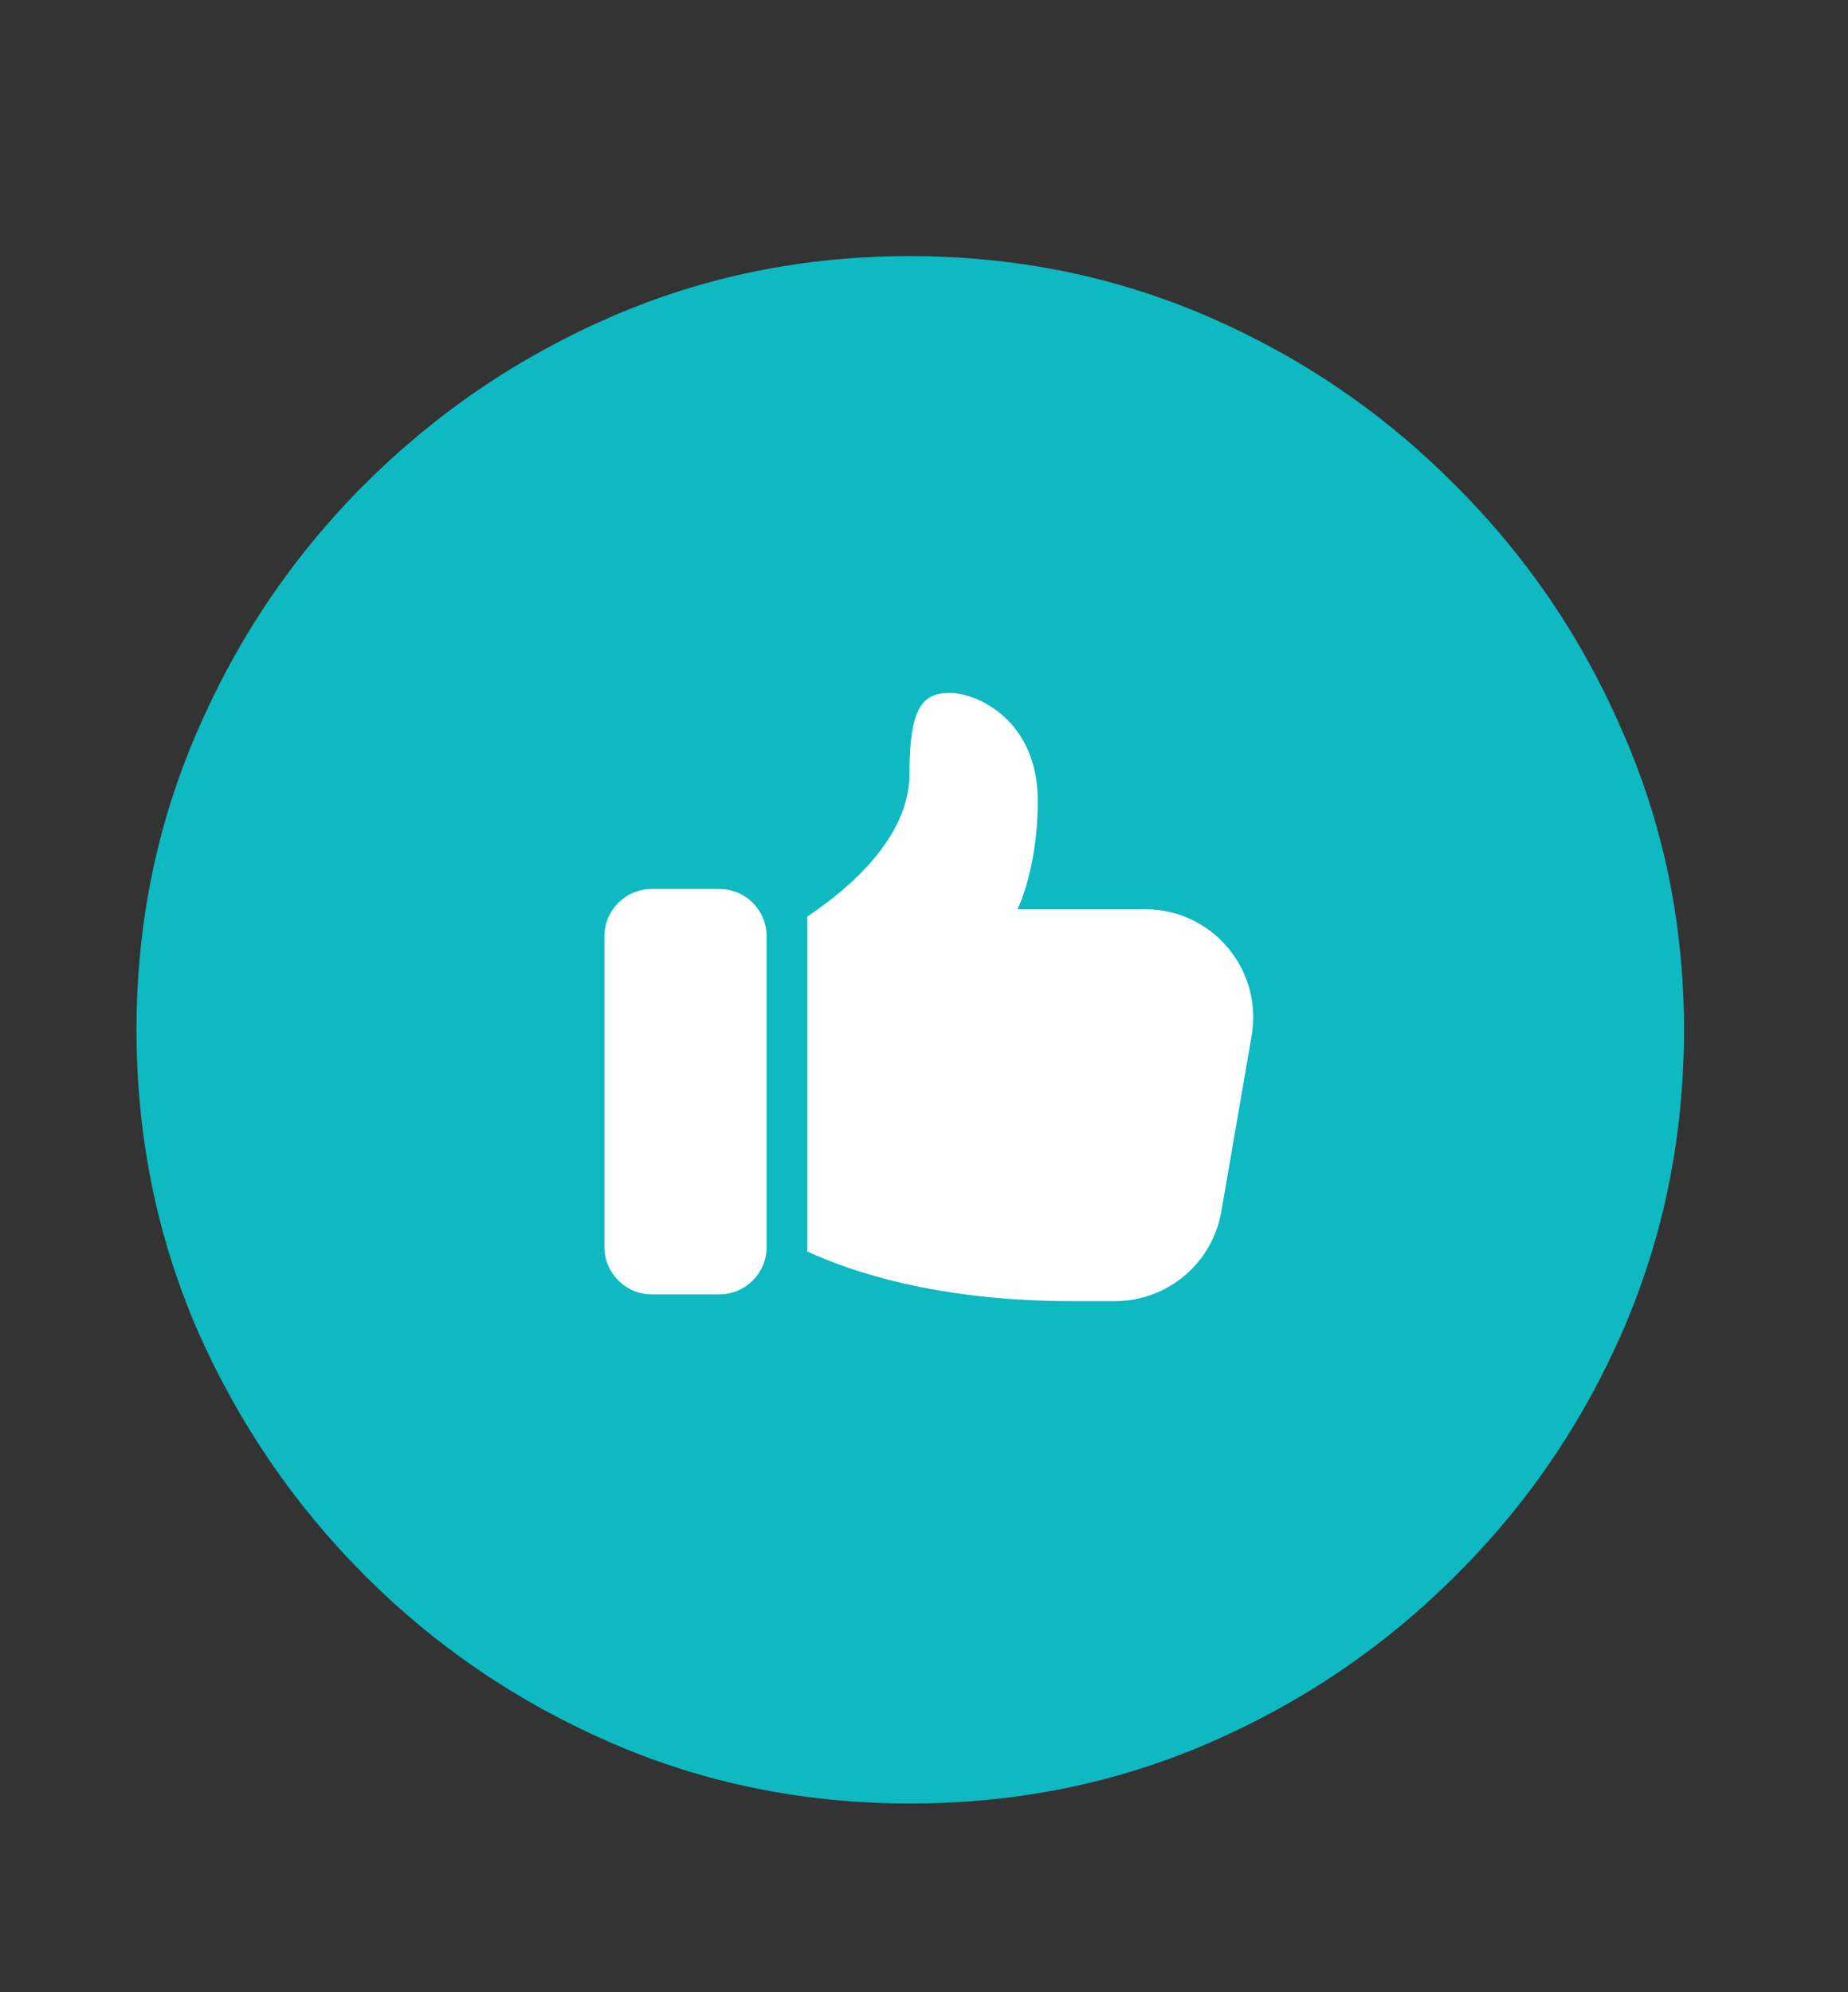 <svg xmlns="http://www.w3.org/2000/svg" width="64" height="69" viewBox="0 0 64 69" fill="none"><rect x="0" y="0" width="64" height="69" fill="#333333" stroke="none"/><path d="M31.524 62.464C35.197 62.464 38.647 61.764 41.873 60.366C45.099 58.967 47.943 57.037 50.404 54.576C52.885 52.114 54.824 49.27 56.222 46.044C57.621 42.8 58.32 39.341 58.32 35.667C58.32 32.012 57.612 28.572 56.194 25.346C54.796 22.101 52.857 19.248 50.377 16.786C47.915 14.306 45.071 12.367 41.845 10.968C38.619 9.57 35.169 8.87 31.496 8.87C27.841 8.87 24.4 9.57 21.174 10.968C17.948 12.367 15.095 14.306 12.615 16.786C10.154 19.248 8.224 22.101 6.825 25.346C5.426 28.572 4.727 32.012 4.727 35.667C4.727 39.341 5.426 42.8 6.825 46.044C8.242 49.27 10.182 52.114 12.643 54.576C15.104 57.037 17.948 58.967 21.174 60.366C24.4 61.764 27.85 62.464 31.524 62.464Z" fill="#0EB9C1"></path><path d="M22.572 44.83H24.912C25.816 44.83 26.55 44.096 26.55 43.192V32.426C26.55 31.522 25.816 30.788 24.912 30.788H22.572C21.668 30.788 20.933 31.522 20.933 32.426V43.192C20.933 44.096 21.668 44.83 22.572 44.83Z" fill="white"></path><path d="M32.899 24C31.963 24 31.495 24.468 31.495 26.809C31.495 29.033 29.34 30.823 27.955 31.745V43.343C29.454 44.036 32.454 45.064 37.112 45.064H38.61C40.435 45.064 41.989 43.754 42.298 41.956L43.347 35.871C43.74 33.577 41.98 31.49 39.658 31.49H35.239C35.239 31.49 35.941 30.085 35.941 27.745C35.941 24.936 33.835 24 32.899 24Z" fill="white"></path></svg>